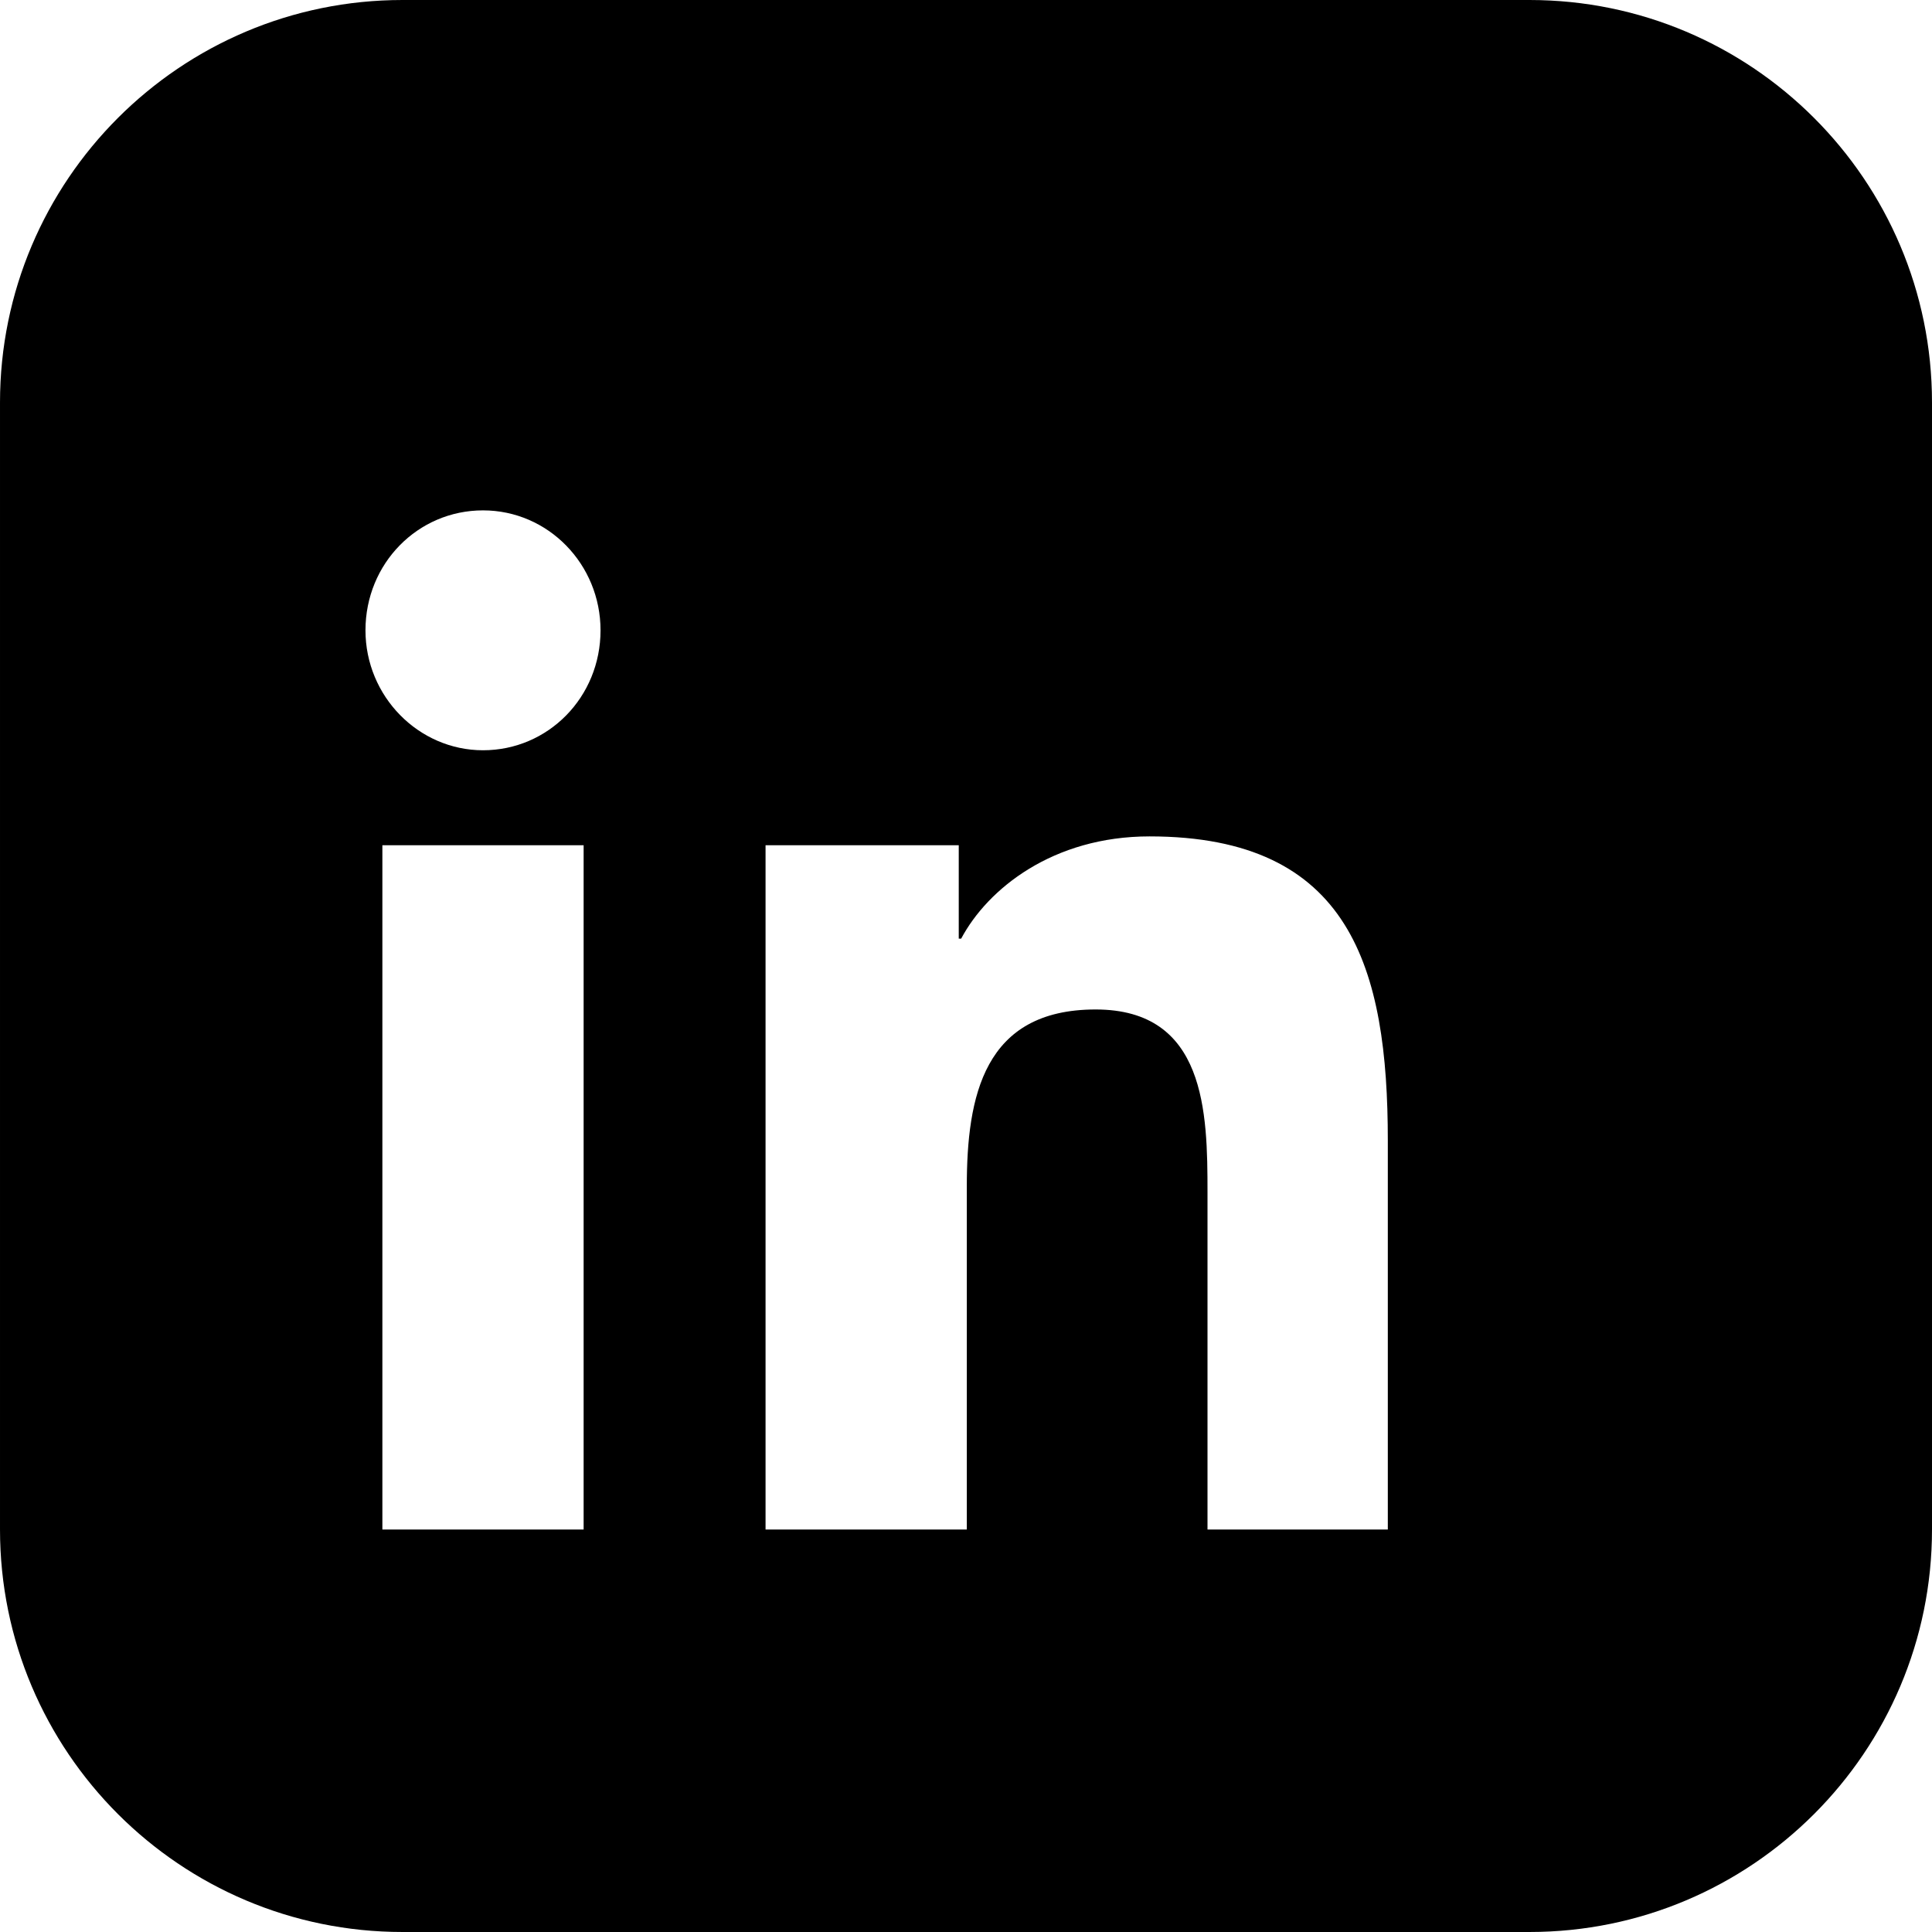 <svg xmlns="http://www.w3.org/2000/svg" width="24" height="24" viewBox="0 0 24 24">
    <path d="M19 0h-14c-2.76 0-5 2.24-5 5v14c0 2.76 2.24 5 5 5h14c2.76 0 5-2.24 5-5v-14c0-2.76-2.24-5-5-5zm-11.75 19h-2.5v-8.5h2.5v8.5zm-1.25-9.68c-.8 0-1.46-.67-1.46-1.49 0-.83.65-1.49 1.46-1.49.81 0 1.46.67 1.46 1.49 0 .83-.65 1.49-1.46 1.49zm11.5 9.68h-2.5v-4.19c0-.99-.02-2.27-1.39-2.27-1.39 0-1.6 1.08-1.6 2.2v4.26h-2.5v-8.5h2.4v1.16h.03c.33-.62 1.14-1.27 2.34-1.27 2.5 0 2.96 1.64 2.96 3.78v4.83z"/>
</svg>
